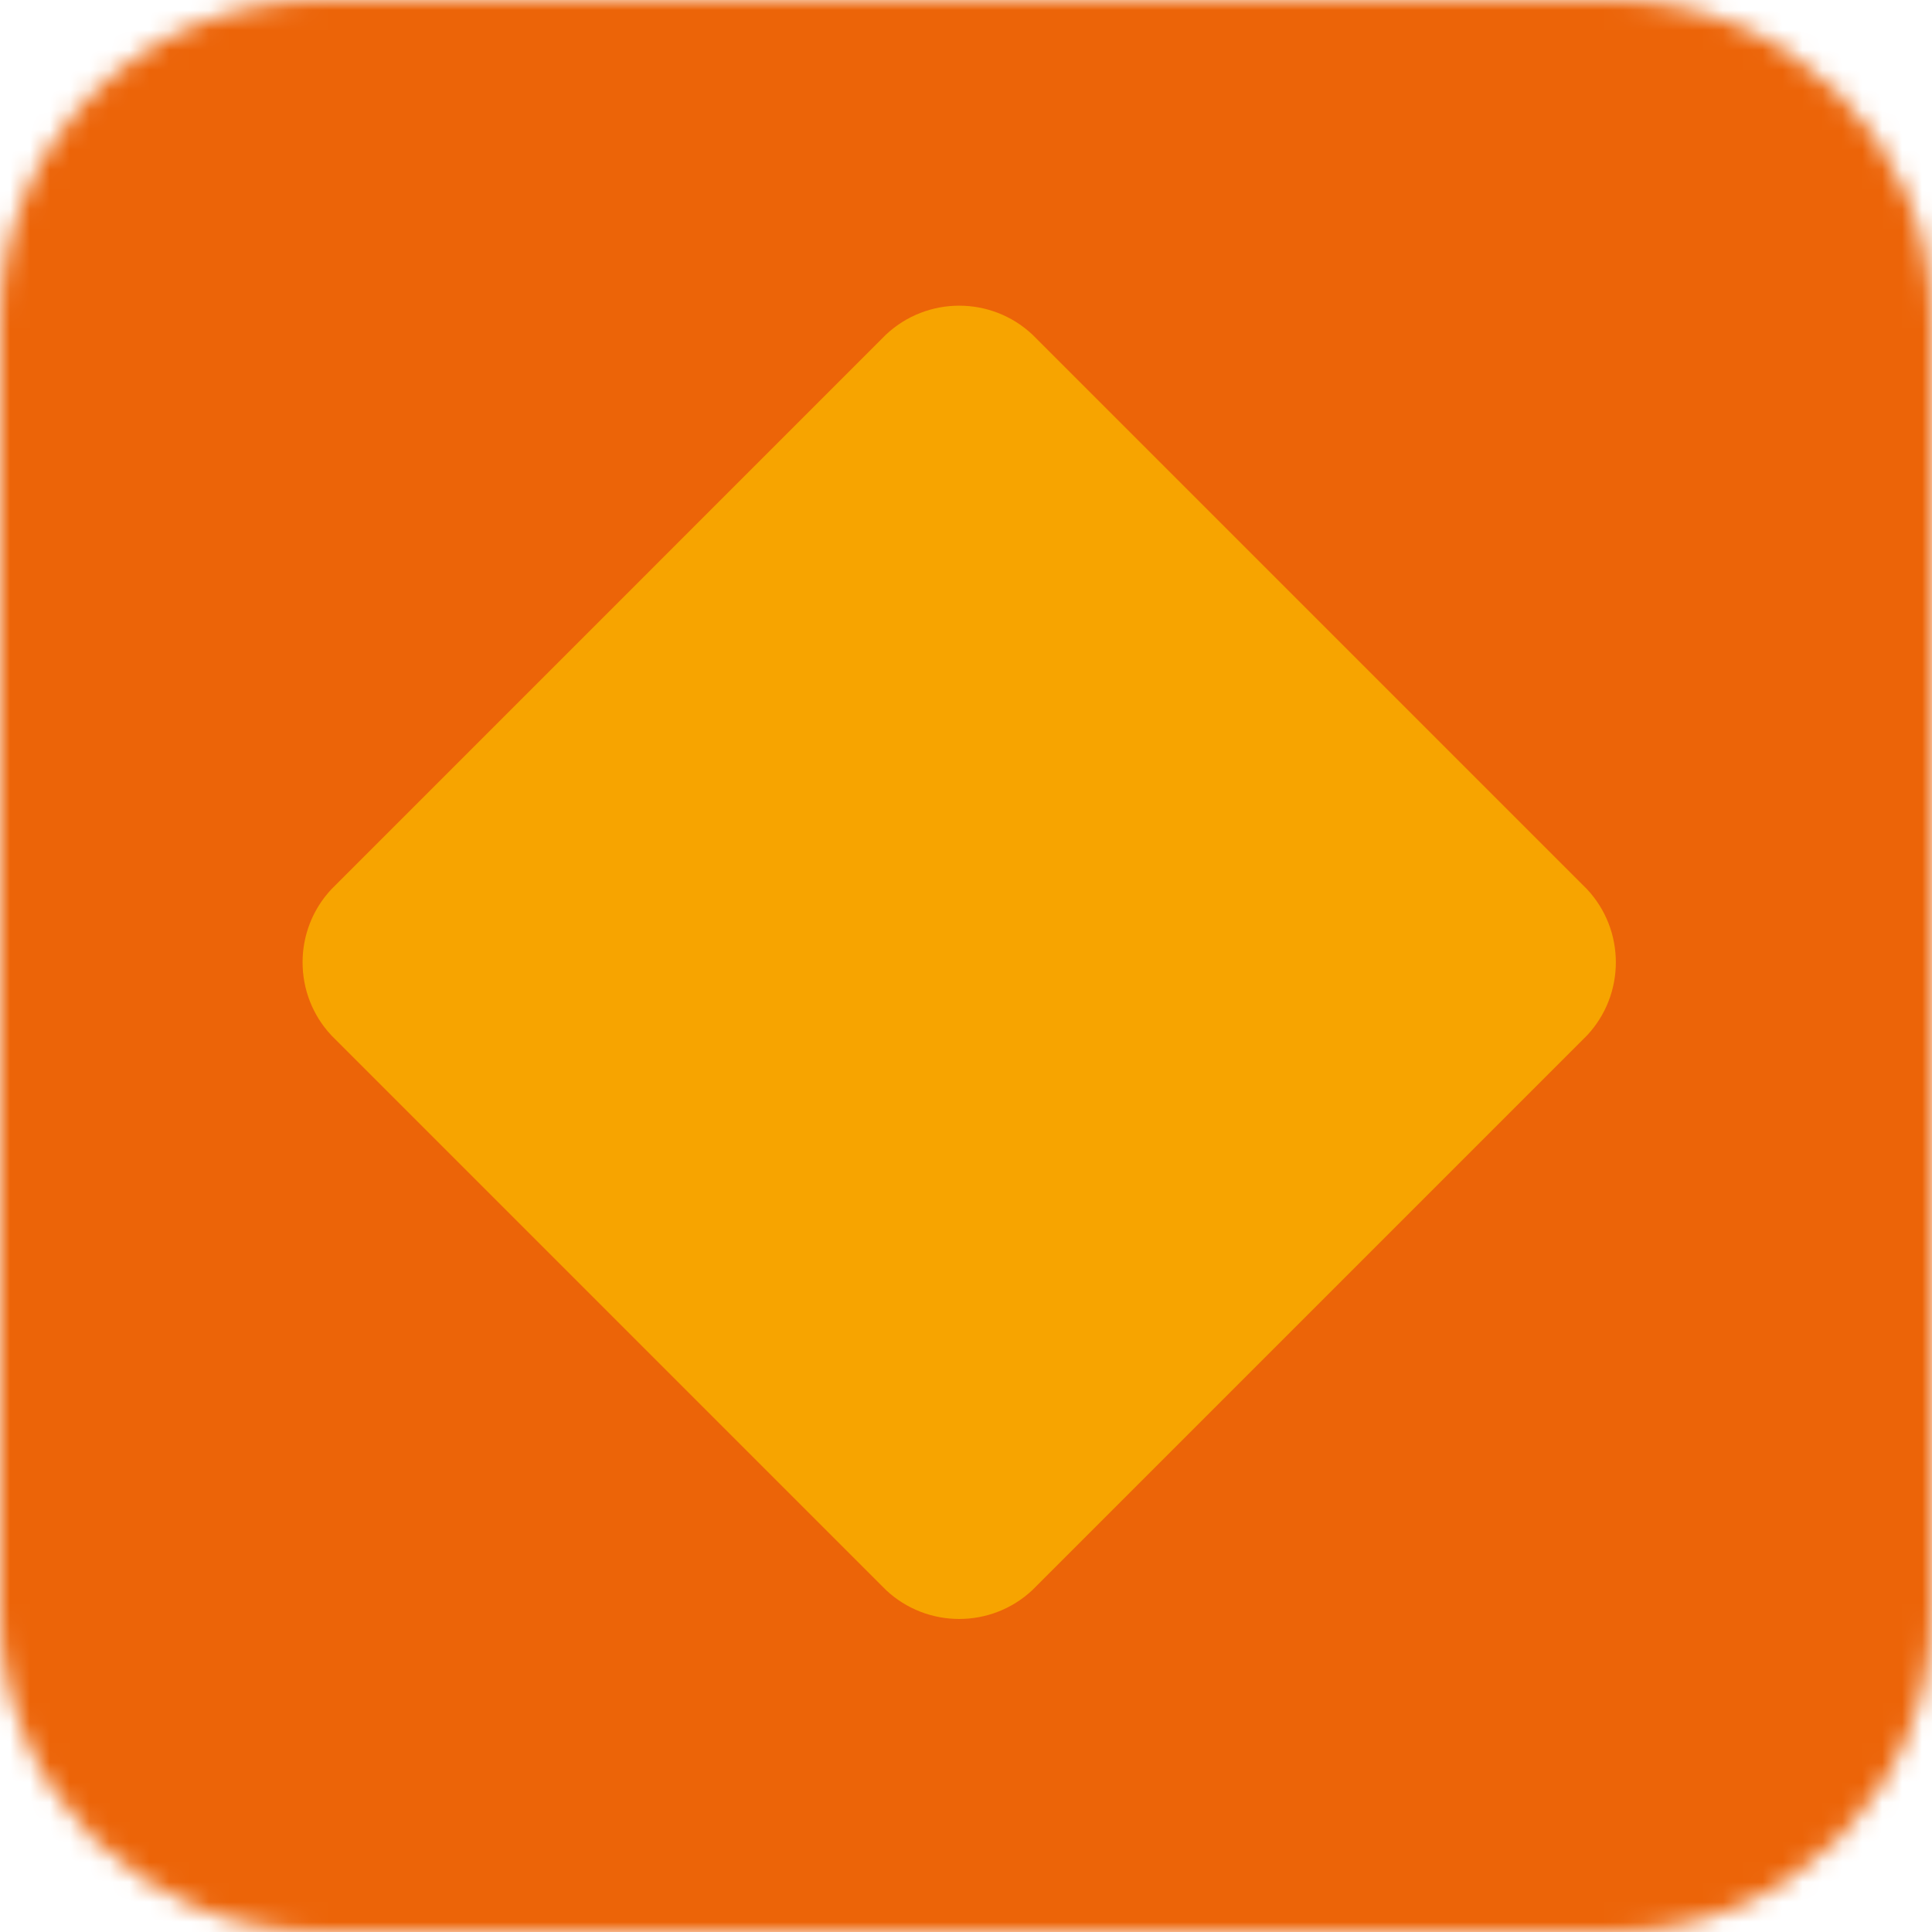 <?xml version="1.0" encoding="UTF-8"?> <svg xmlns="http://www.w3.org/2000/svg" width="97" height="97" viewBox="0 0 97 97" fill="none"><mask id="mask0_5773_61891" style="mask-type:alpha" maskUnits="userSpaceOnUse" x="0" y="0" width="97" height="97"><path d="M81 0H16C7.163 0 0 7.163 0 16V81C0 89.837 7.163 97 16 97H81C89.837 97 97 89.837 97 81V16C97 7.163 89.837 0 81 0Z" fill="#92D2F4"></path></mask><g mask="url(#mask0_5773_61891)"><path d="M-1 -10H97V107H-1V-10Z" fill="#EC6408"></path><path d="M51.833 16.798C49.77 14.864 46.548 14.864 44.485 16.798L16.642 44.642C14.708 46.704 14.708 49.927 16.642 51.989L44.485 79.833C46.548 81.767 49.77 81.767 51.833 79.833L79.677 51.989C81.61 49.927 81.61 46.704 79.677 44.642L51.833 16.798Z" fill="#F7A400"></path></g></svg> 